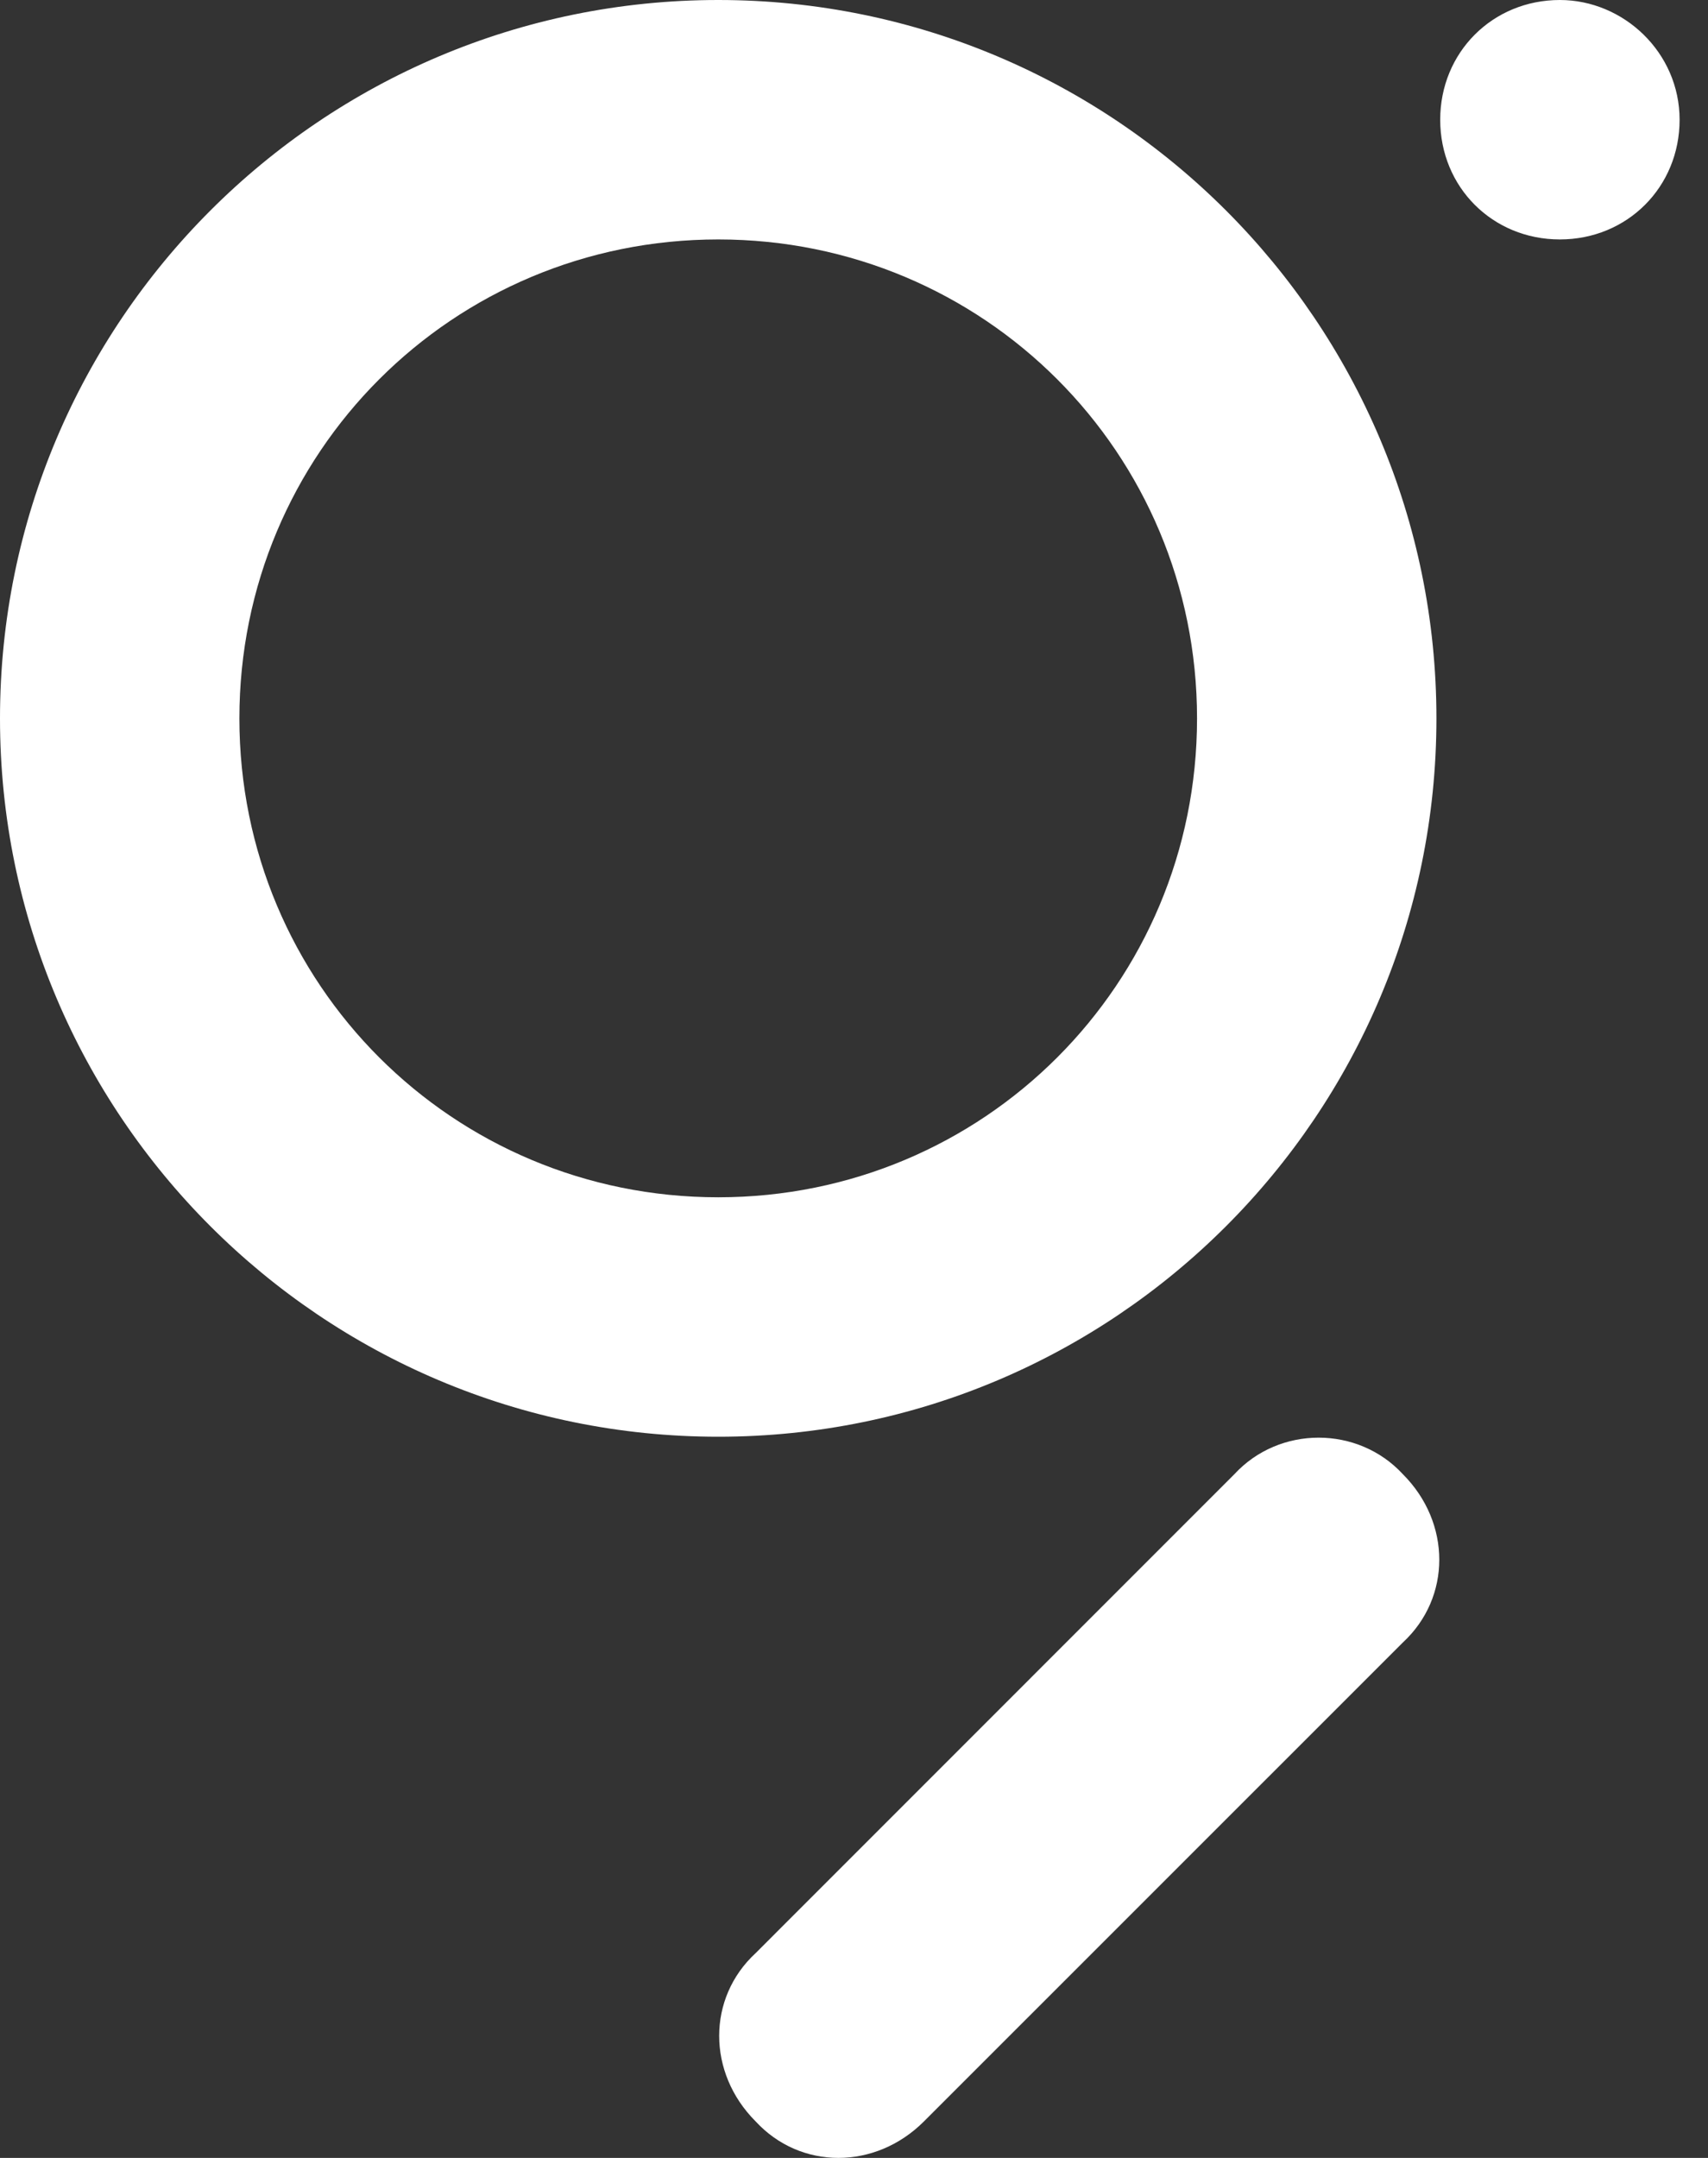 <svg width="19" height="24" viewBox="0 0 19 24" fill="none" xmlns="http://www.w3.org/2000/svg">
<rect x="0" y="0" width="19" height="24" fill="#333333" stroke="none"/>
<path fill-rule="evenodd" clip-rule="evenodd" d="M7.99 13.316C5.035 13.316 2.663 10.944 2.663 7.99C2.663 5.035 5.035 2.663 7.99 2.663C10.944 2.663 13.316 5.035 13.316 7.99C13.316 10.944 10.944 13.316 7.99 13.316ZM7.99 0C12.4 0 15.979 3.579 15.979 7.99C15.979 12.4 12.4 15.979 7.99 15.979C3.579 15.979 0 12.4 0 7.99C0 3.579 3.579 0 7.99 0ZM15.605 16.395C16.146 16.936 16.146 17.768 15.605 18.268L10.278 23.594C9.737 24.135 8.905 24.135 8.406 23.594C7.865 23.053 7.865 22.221 8.406 21.722L13.732 16.395C14.232 15.854 15.105 15.854 15.605 16.395ZM18.684 1.332C18.684 2.081 18.101 2.663 17.352 2.663C16.603 2.663 16.021 2.081 16.021 1.332C16.021 0.583 16.603 0 17.352 0C18.06 0 18.684 0.583 18.684 1.332Z" fill="white"/>
</svg>
